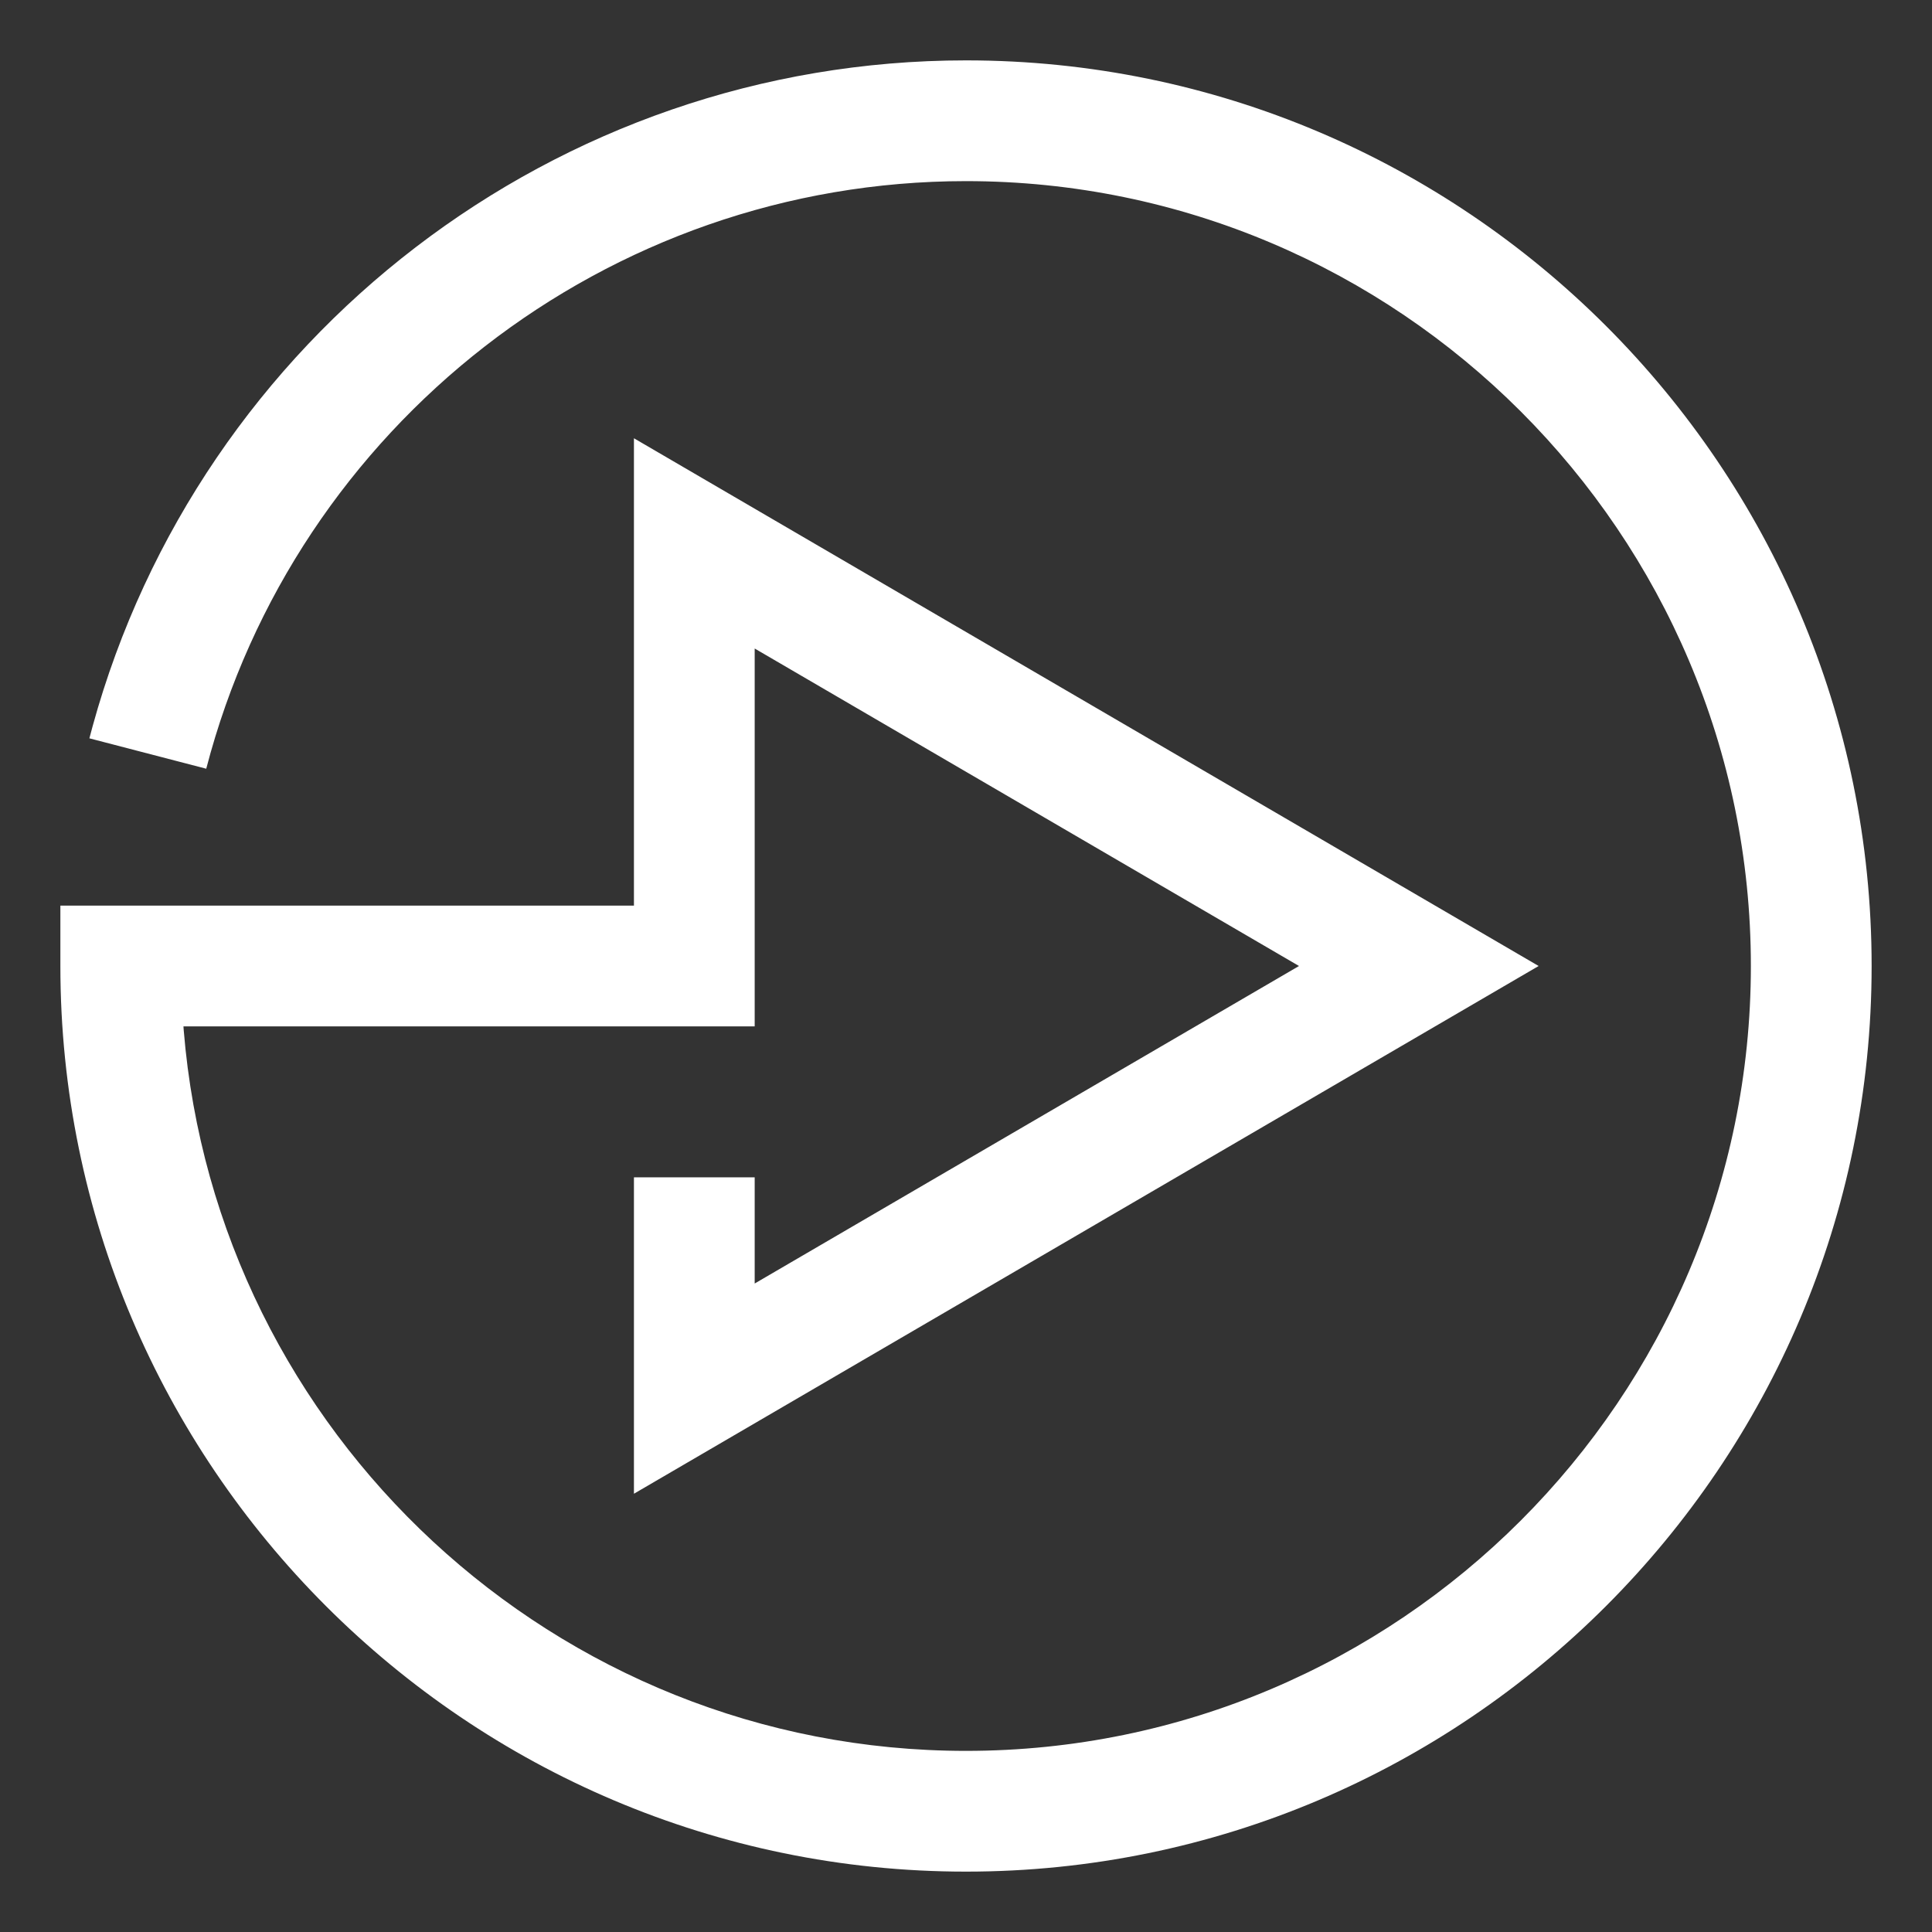 <svg xmlns="http://www.w3.org/2000/svg" width="64" height="64" viewBox="0 0 64 64"><rect x="0" y="0" width="64" height="64" fill="#333333" stroke="none"/><defs><clipPath id="a"><path d="M1440,0 L1440,2300 L0,2300 L0,0 L1440,0 Z"/></clipPath><clipPath id="b"><path d="M30,0 C46.54,0 60,13.46 60,30 C60,46.54 46.54,60 30,60 C16.417,60 4.614,50.845 1.068,37.942 L0.961,37.542 L4.832,36.535 C7.786,47.897 18.11,56 30,56 C44.33,56 56,44.33 56,30 C56,15.67 44.33,4 30,4 C16.386,4 5.174,14.532 4.086,27.872 L4.077,28 L23,28 L23,40.517 L41.031,30 L23,19.482 L23,23 L19,23 L19,12.518 L48.969,30 L19,47.482 L19,32 L0,32 L0,30 C0,13.46 13.46,0 30,0 Z"/></clipPath></defs><g clip-path="url(#a)" transform="translate(-1108 -845)"><g clip-path="url(#b)" transform="matrix(1 0 0 -1 1110 907)"><polygon fill="#FFF" points="0 0 60 0 60 60 0 60 0 0"/></g></g></svg>